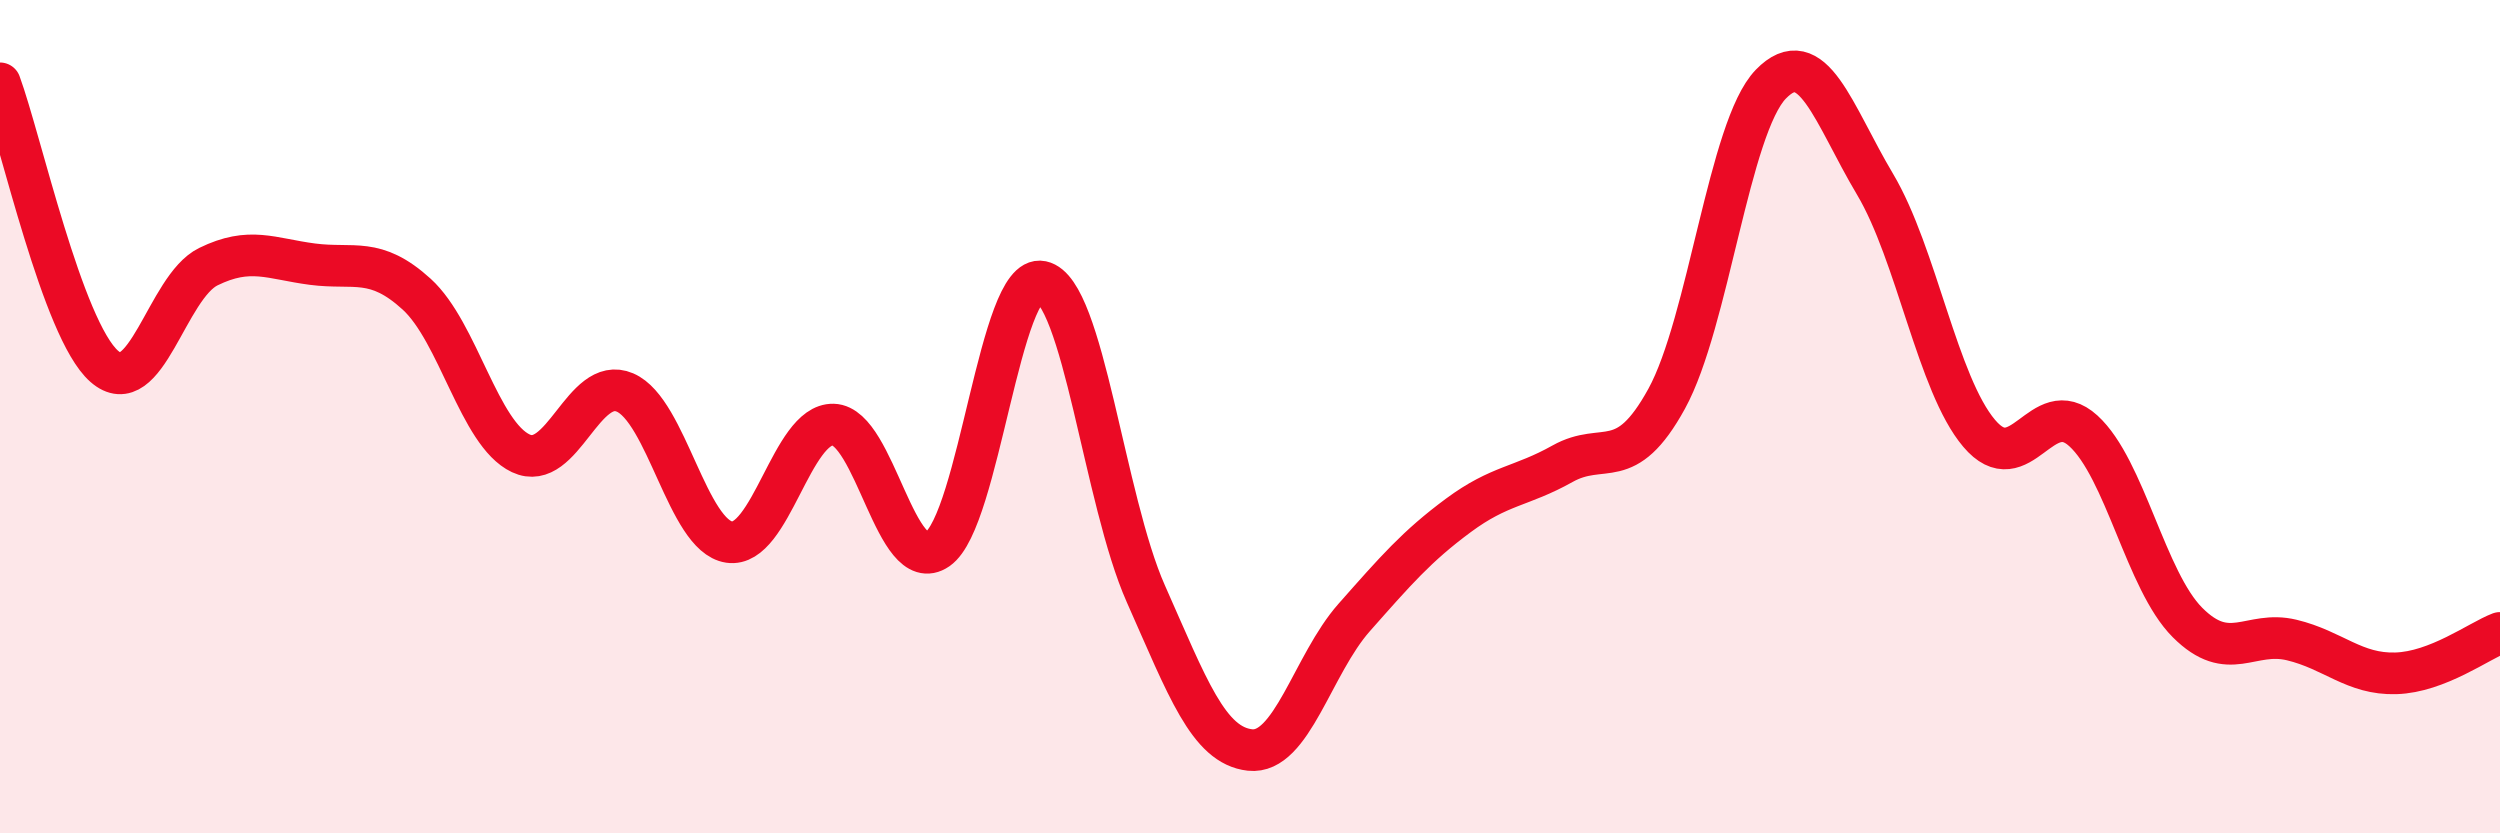 
    <svg width="60" height="20" viewBox="0 0 60 20" xmlns="http://www.w3.org/2000/svg">
      <path
        d="M 0,2 C 0.5,3.36 1.5,7.91 2.5,8.79 C 3.5,9.67 4,6.89 5,6.4 C 6,5.91 6.5,6.21 7.5,6.34 C 8.5,6.47 9,6.15 10,7.06 C 11,7.97 11.5,10.41 12.5,10.88 C 13.5,11.35 14,8.99 15,9.42 C 16,9.85 16.5,12.86 17.5,13.01 C 18.5,13.16 19,10.16 20,10.19 C 21,10.22 21.5,13.87 22.5,13.18 C 23.5,12.49 24,6.55 25,6.76 C 26,6.97 26.5,12 27.5,14.25 C 28.5,16.5 29,17.89 30,18 C 31,18.11 31.5,15.95 32.5,14.82 C 33.5,13.69 34,13.11 35,12.37 C 36,11.63 36.5,11.69 37.5,11.13 C 38.5,10.57 39,11.39 40,9.57 C 41,7.75 41.5,3.05 42.5,2.02 C 43.5,0.99 44,2.74 45,4.42 C 46,6.1 46.5,9.22 47.5,10.4 C 48.5,11.58 49,9.43 50,10.34 C 51,11.25 51.5,13.94 52.5,14.94 C 53.5,15.94 54,15.12 55,15.36 C 56,15.6 56.5,16.19 57.5,16.16 C 58.5,16.13 59.5,15.38 60,15.19L60 20L0 20Z"
        fill="#EB0A25"
        opacity="0.1"
        stroke-linecap="round"
        stroke-linejoin="round"
      />
      <path
        d="M 0,2 C 0.5,3.36 1.5,7.91 2.5,8.79 C 3.5,9.67 4,6.89 5,6.4 C 6,5.91 6.5,6.21 7.5,6.34 C 8.5,6.47 9,6.15 10,7.06 C 11,7.97 11.5,10.41 12.5,10.88 C 13.5,11.35 14,8.99 15,9.42 C 16,9.85 16.5,12.86 17.5,13.01 C 18.5,13.16 19,10.16 20,10.19 C 21,10.22 21.5,13.87 22.5,13.18 C 23.5,12.49 24,6.55 25,6.76 C 26,6.97 26.5,12 27.5,14.25 C 28.5,16.5 29,17.89 30,18 C 31,18.11 31.5,15.95 32.5,14.82 C 33.5,13.69 34,13.11 35,12.37 C 36,11.63 36.5,11.69 37.5,11.13 C 38.5,10.57 39,11.39 40,9.57 C 41,7.75 41.5,3.05 42.5,2.02 C 43.5,0.99 44,2.74 45,4.42 C 46,6.1 46.5,9.22 47.5,10.4 C 48.5,11.58 49,9.43 50,10.34 C 51,11.25 51.5,13.94 52.5,14.94 C 53.5,15.94 54,15.12 55,15.36 C 56,15.6 56.5,16.19 57.5,16.16 C 58.5,16.13 59.5,15.38 60,15.19"
        stroke="#EB0A25"
        stroke-width="1"
        fill="none"
        stroke-linecap="round"
        stroke-linejoin="round"
      />
    </svg>
  